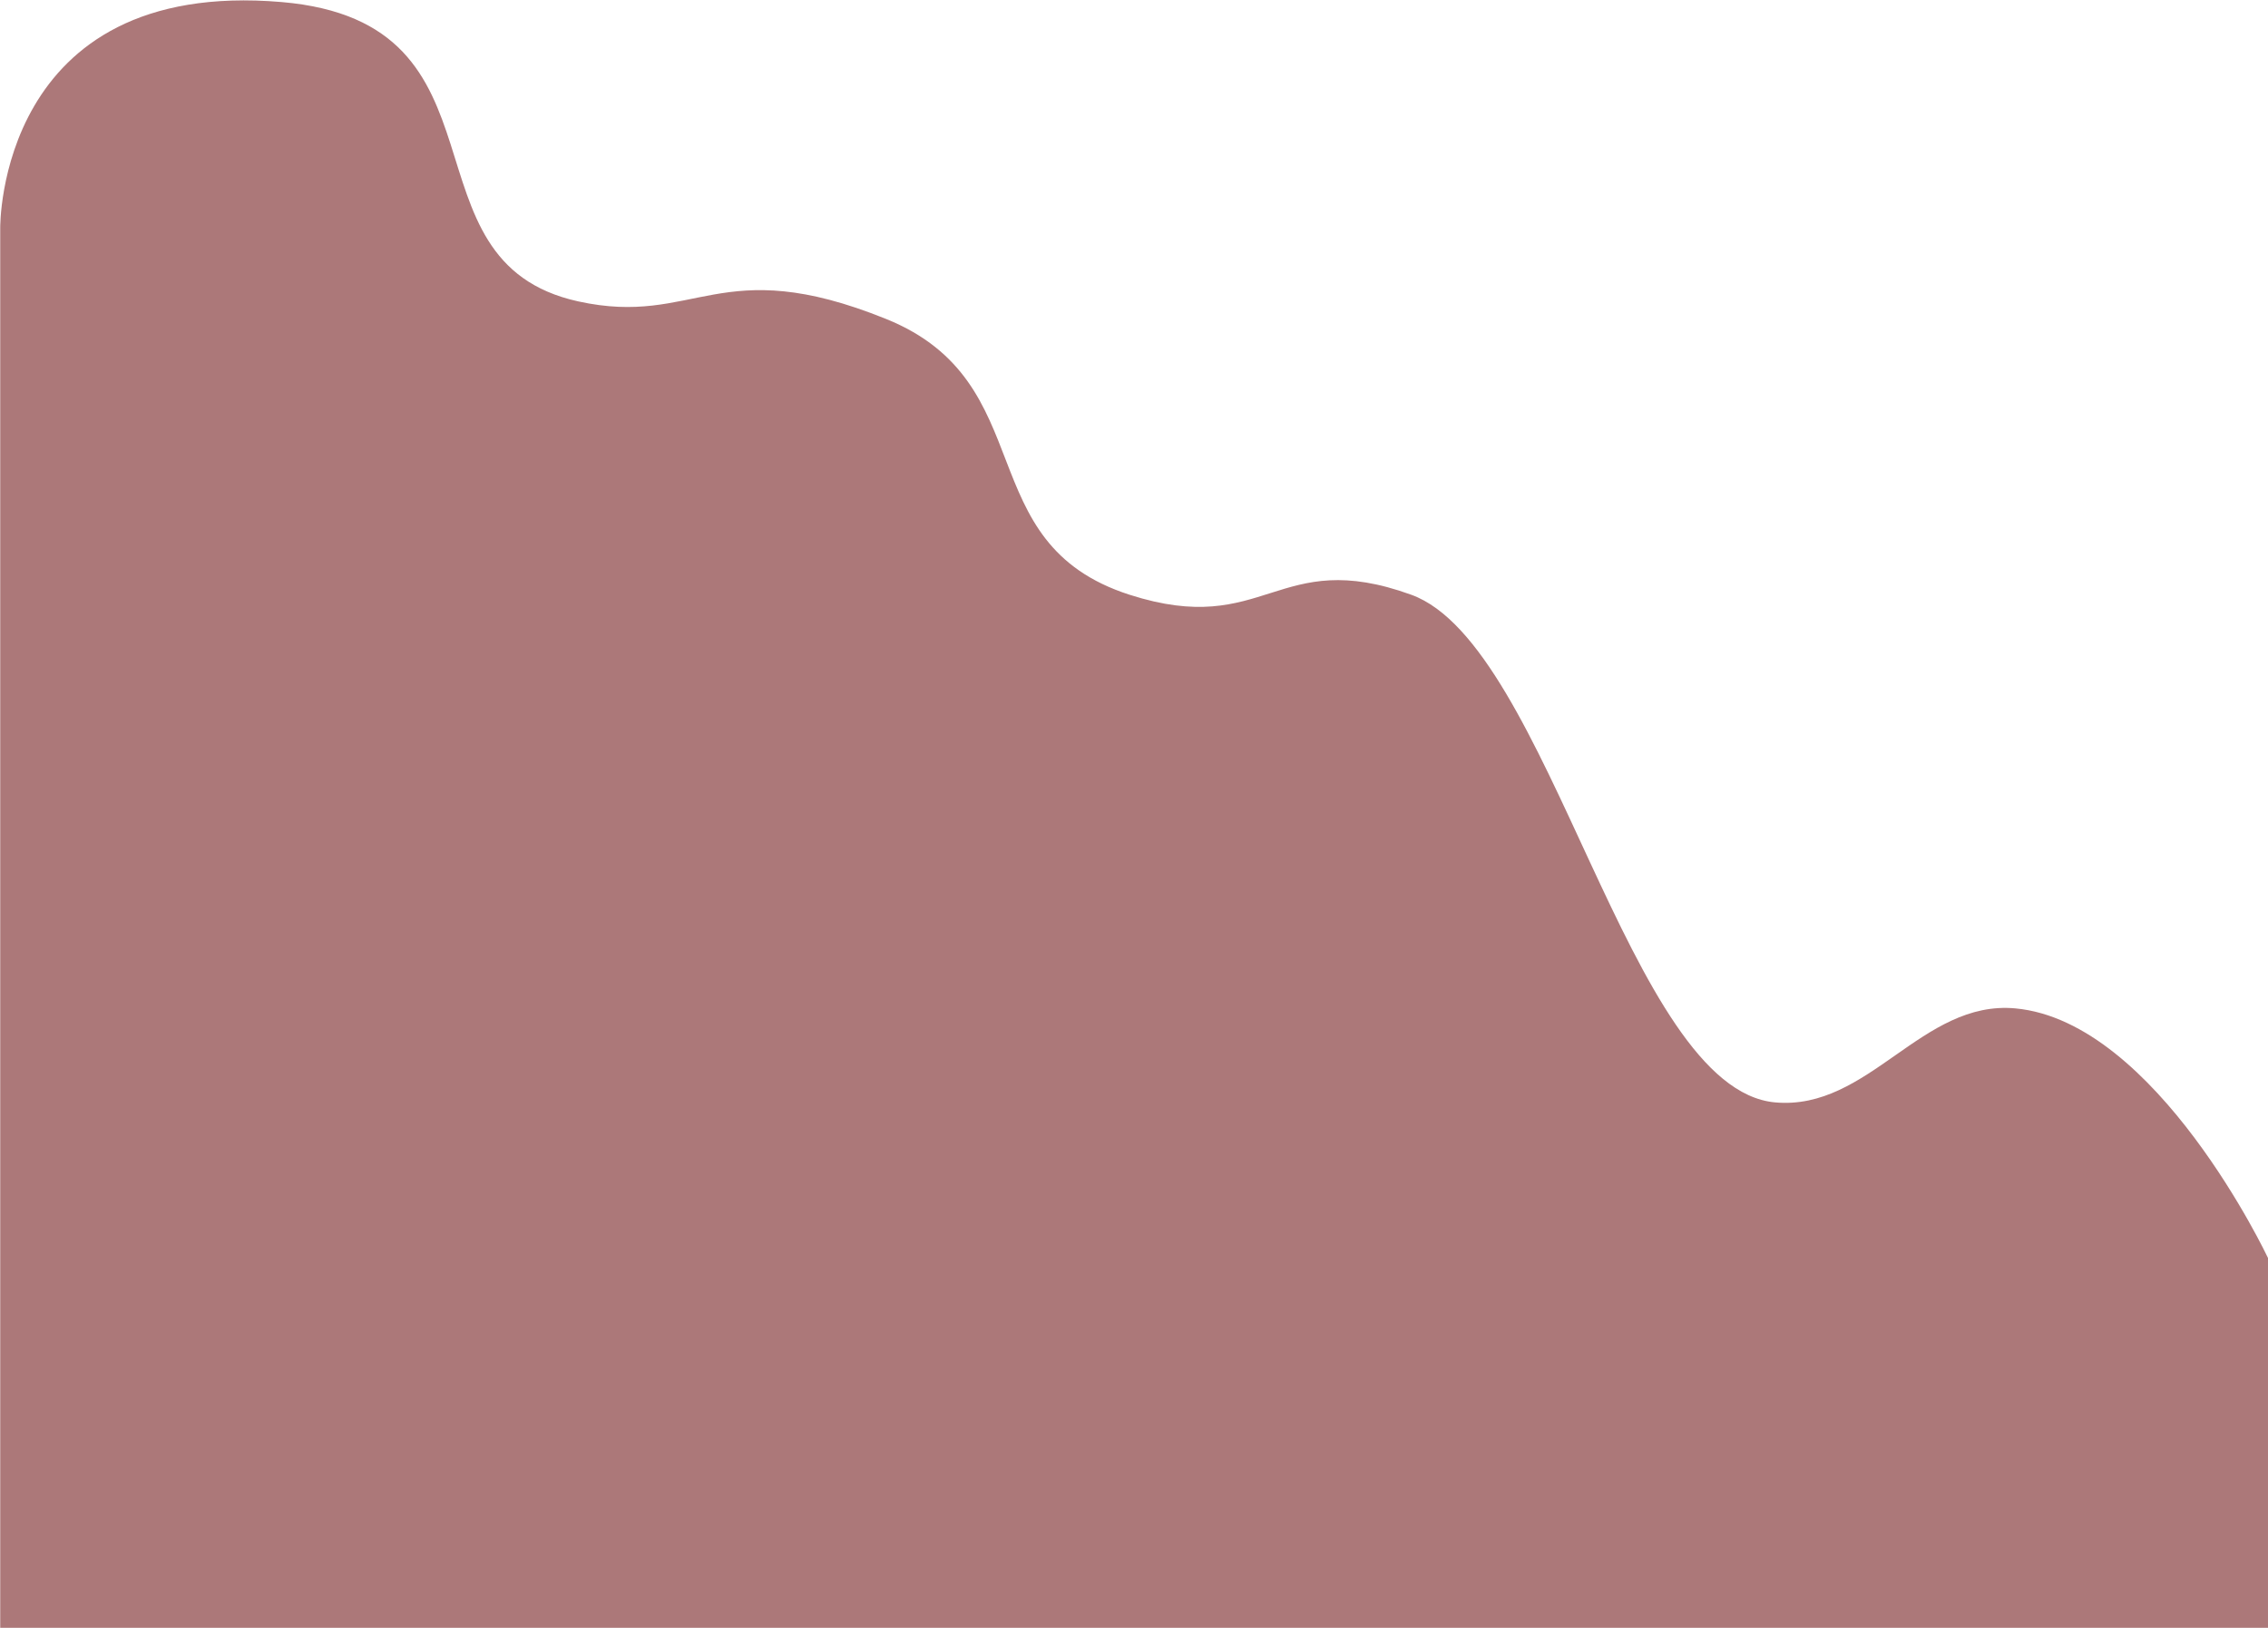 <?xml version="1.0" encoding="UTF-8"?> <svg xmlns="http://www.w3.org/2000/svg" width="4972" height="3568" viewBox="0 0 4972 3568" fill="none"><path d="M0.491 499.509V3567.51H4971.99V2757C4971.99 2757 4728.07 2238.95 4418.5 2210C4212.82 2190.77 4097.24 2434.56 3891.5 2416C3569.09 2386.92 3398.31 1413.91 3094 1303.51C2798.8 1196.42 2775.51 1399.46 2476.5 1303.51C2122.5 1189.91 2287.22 838.232 1942.49 699.01C1576 551 1525.69 717.275 1267.5 660.5C867.474 572.535 1138.5 49.036 617.5 4.507C-6.001 -48.783 0.491 499.509 0.491 499.509Z" fill="#AC7879"></path></svg> 